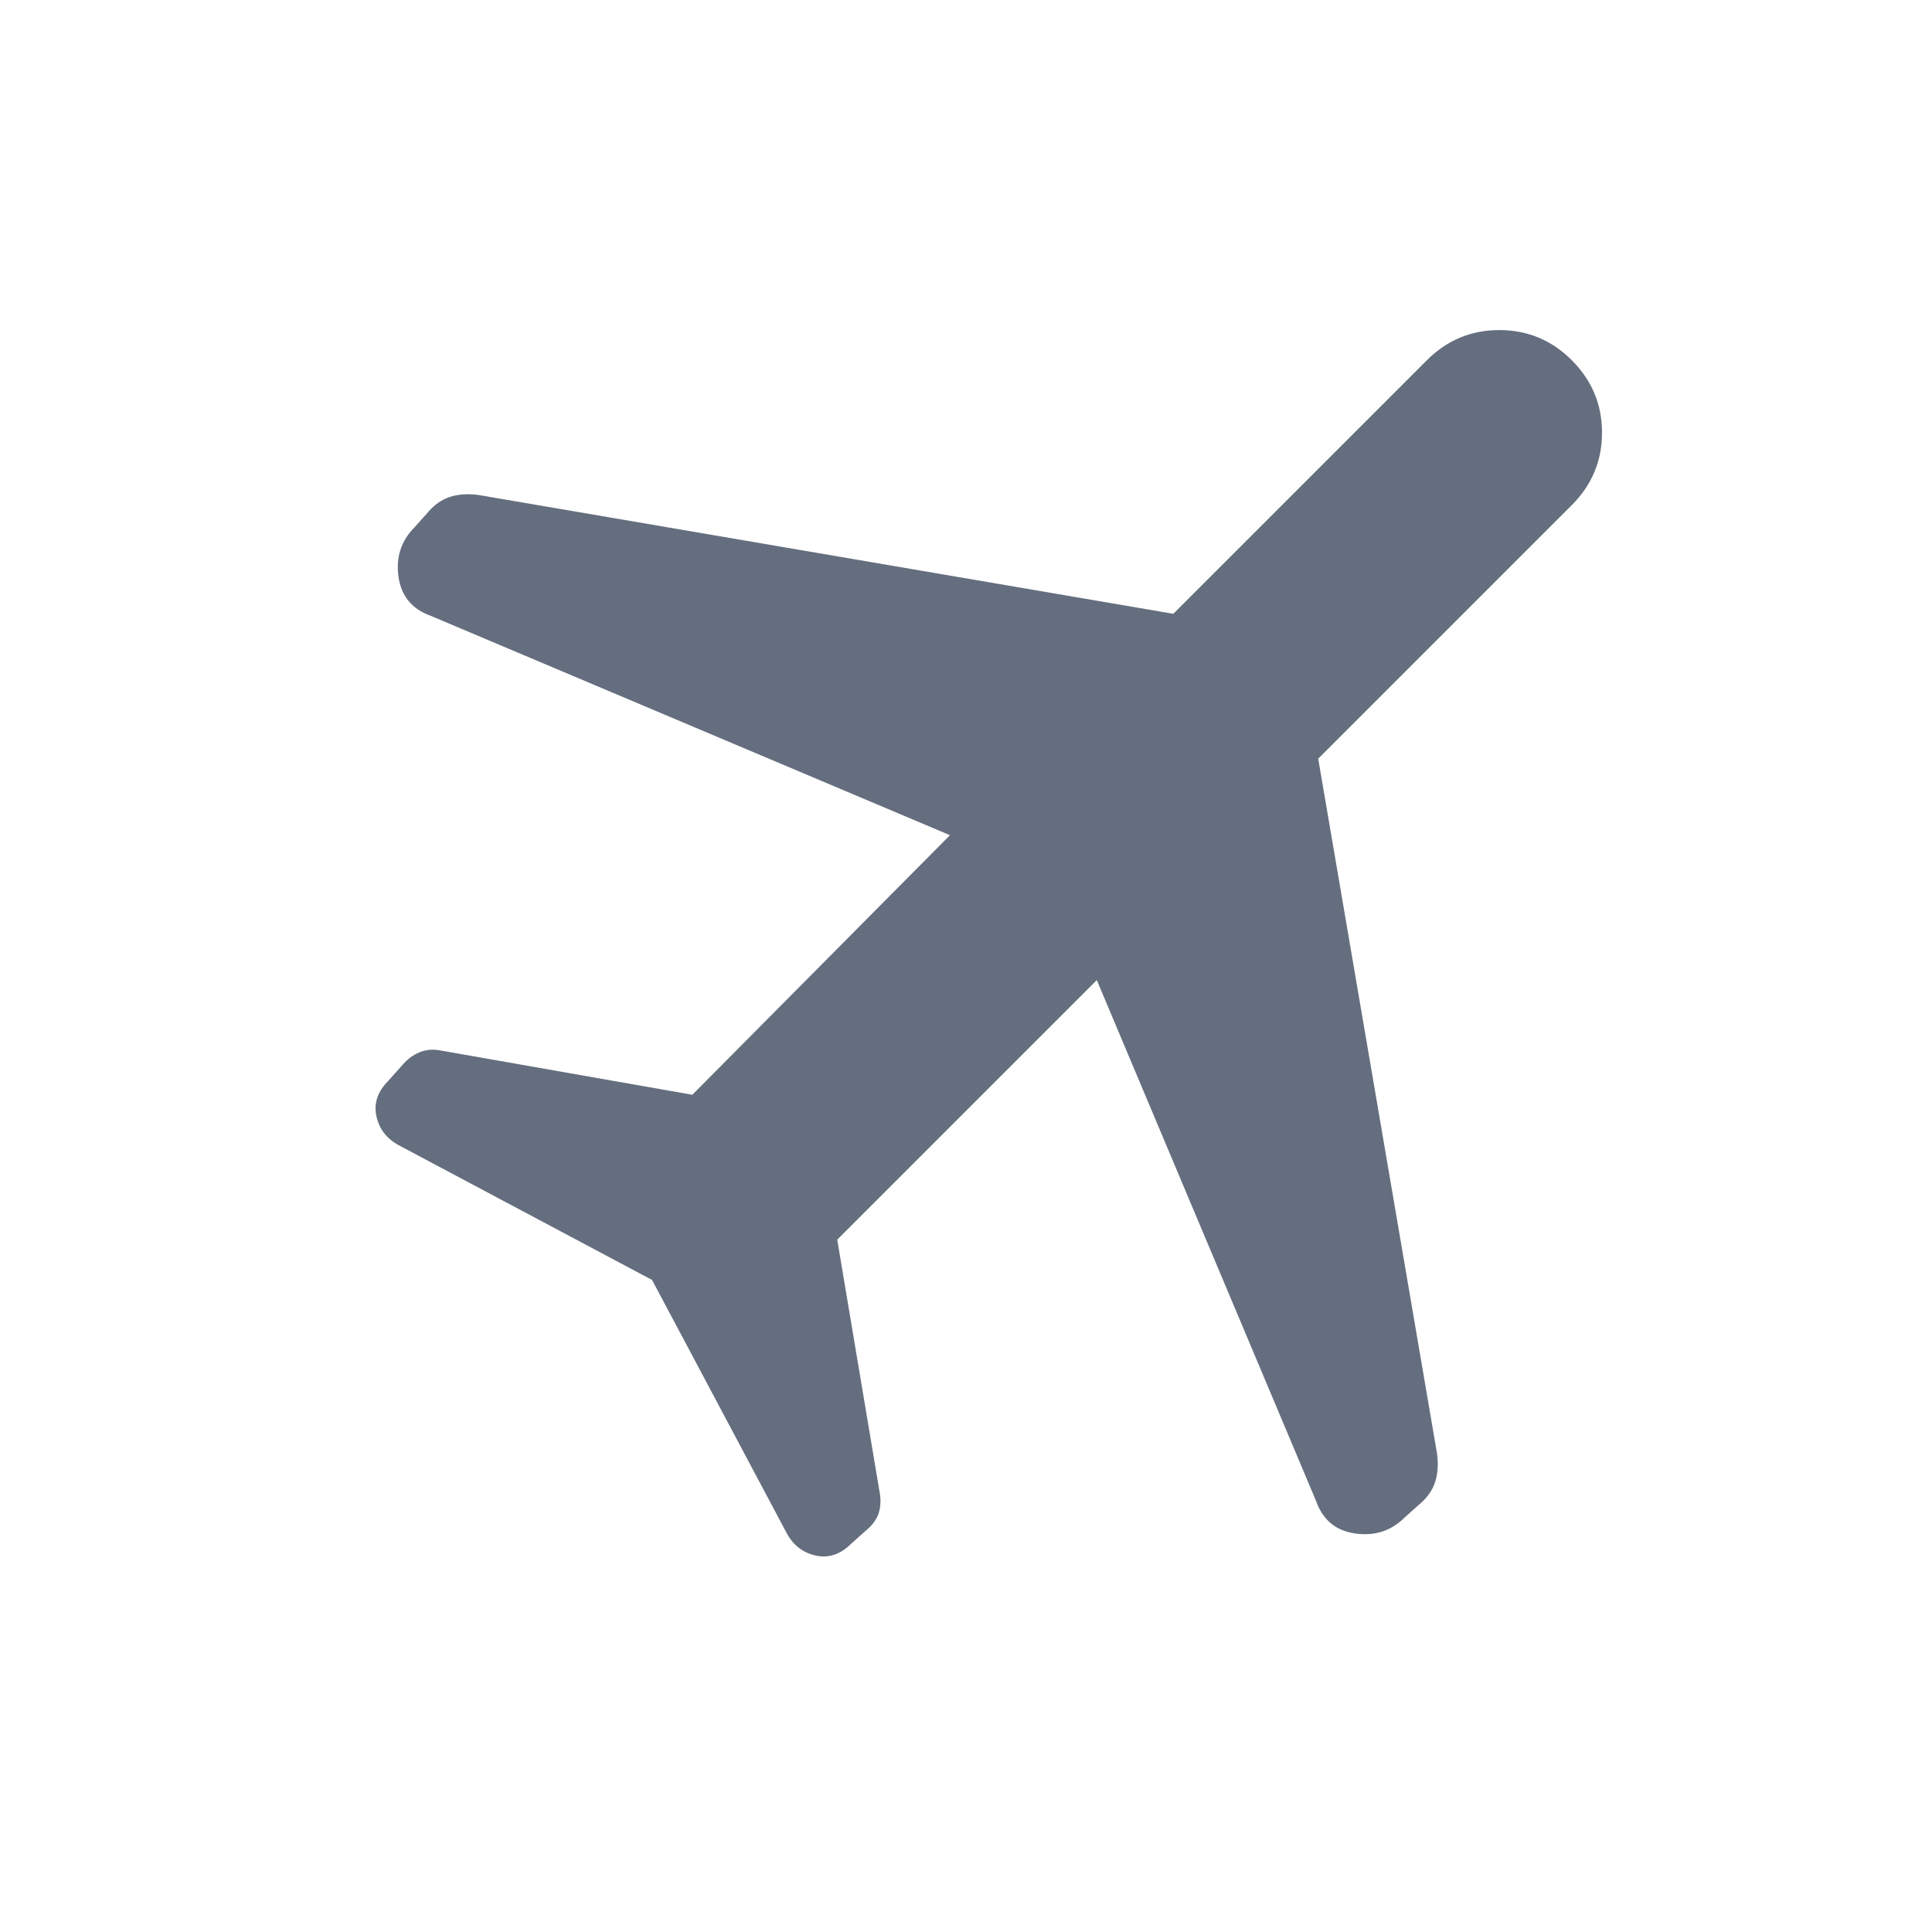 <svg width="20" height="20" viewBox="0 0 20 20" fill="none" xmlns="http://www.w3.org/2000/svg">
<path d="M9.834 8.646L4.459 6.375C4.264 6.305 4.153 6.17 4.125 5.969C4.097 5.767 4.153 5.597 4.292 5.458L4.459 5.271C4.528 5.201 4.604 5.156 4.688 5.135C4.771 5.114 4.861 5.111 4.959 5.125L12.146 6.354L14.771 3.729C14.979 3.521 15.229 3.417 15.521 3.417C15.813 3.417 16.063 3.521 16.271 3.729C16.479 3.937 16.584 4.187 16.584 4.479C16.584 4.771 16.479 5.021 16.271 5.229L13.646 7.854L14.875 15.041C14.889 15.139 14.886 15.229 14.865 15.312C14.844 15.396 14.799 15.472 14.729 15.541L14.542 15.708C14.403 15.847 14.233 15.903 14.031 15.875C13.83 15.847 13.695 15.736 13.625 15.541L11.354 10.146L8.667 12.833L9.104 15.437C9.118 15.507 9.118 15.573 9.104 15.635C9.09 15.698 9.056 15.757 9 15.812L8.813 15.979C8.702 16.09 8.58 16.132 8.448 16.104C8.316 16.076 8.215 16 8.146 15.875L6.75 13.25L4.125 11.854C4 11.785 3.924 11.684 3.896 11.552C3.868 11.42 3.91 11.298 4.021 11.187L4.188 11C4.243 10.944 4.302 10.906 4.365 10.885C4.427 10.864 4.493 10.861 4.563 10.875L7.167 11.333L9.834 8.646Z" fill="#656E7E"/>
</svg>

